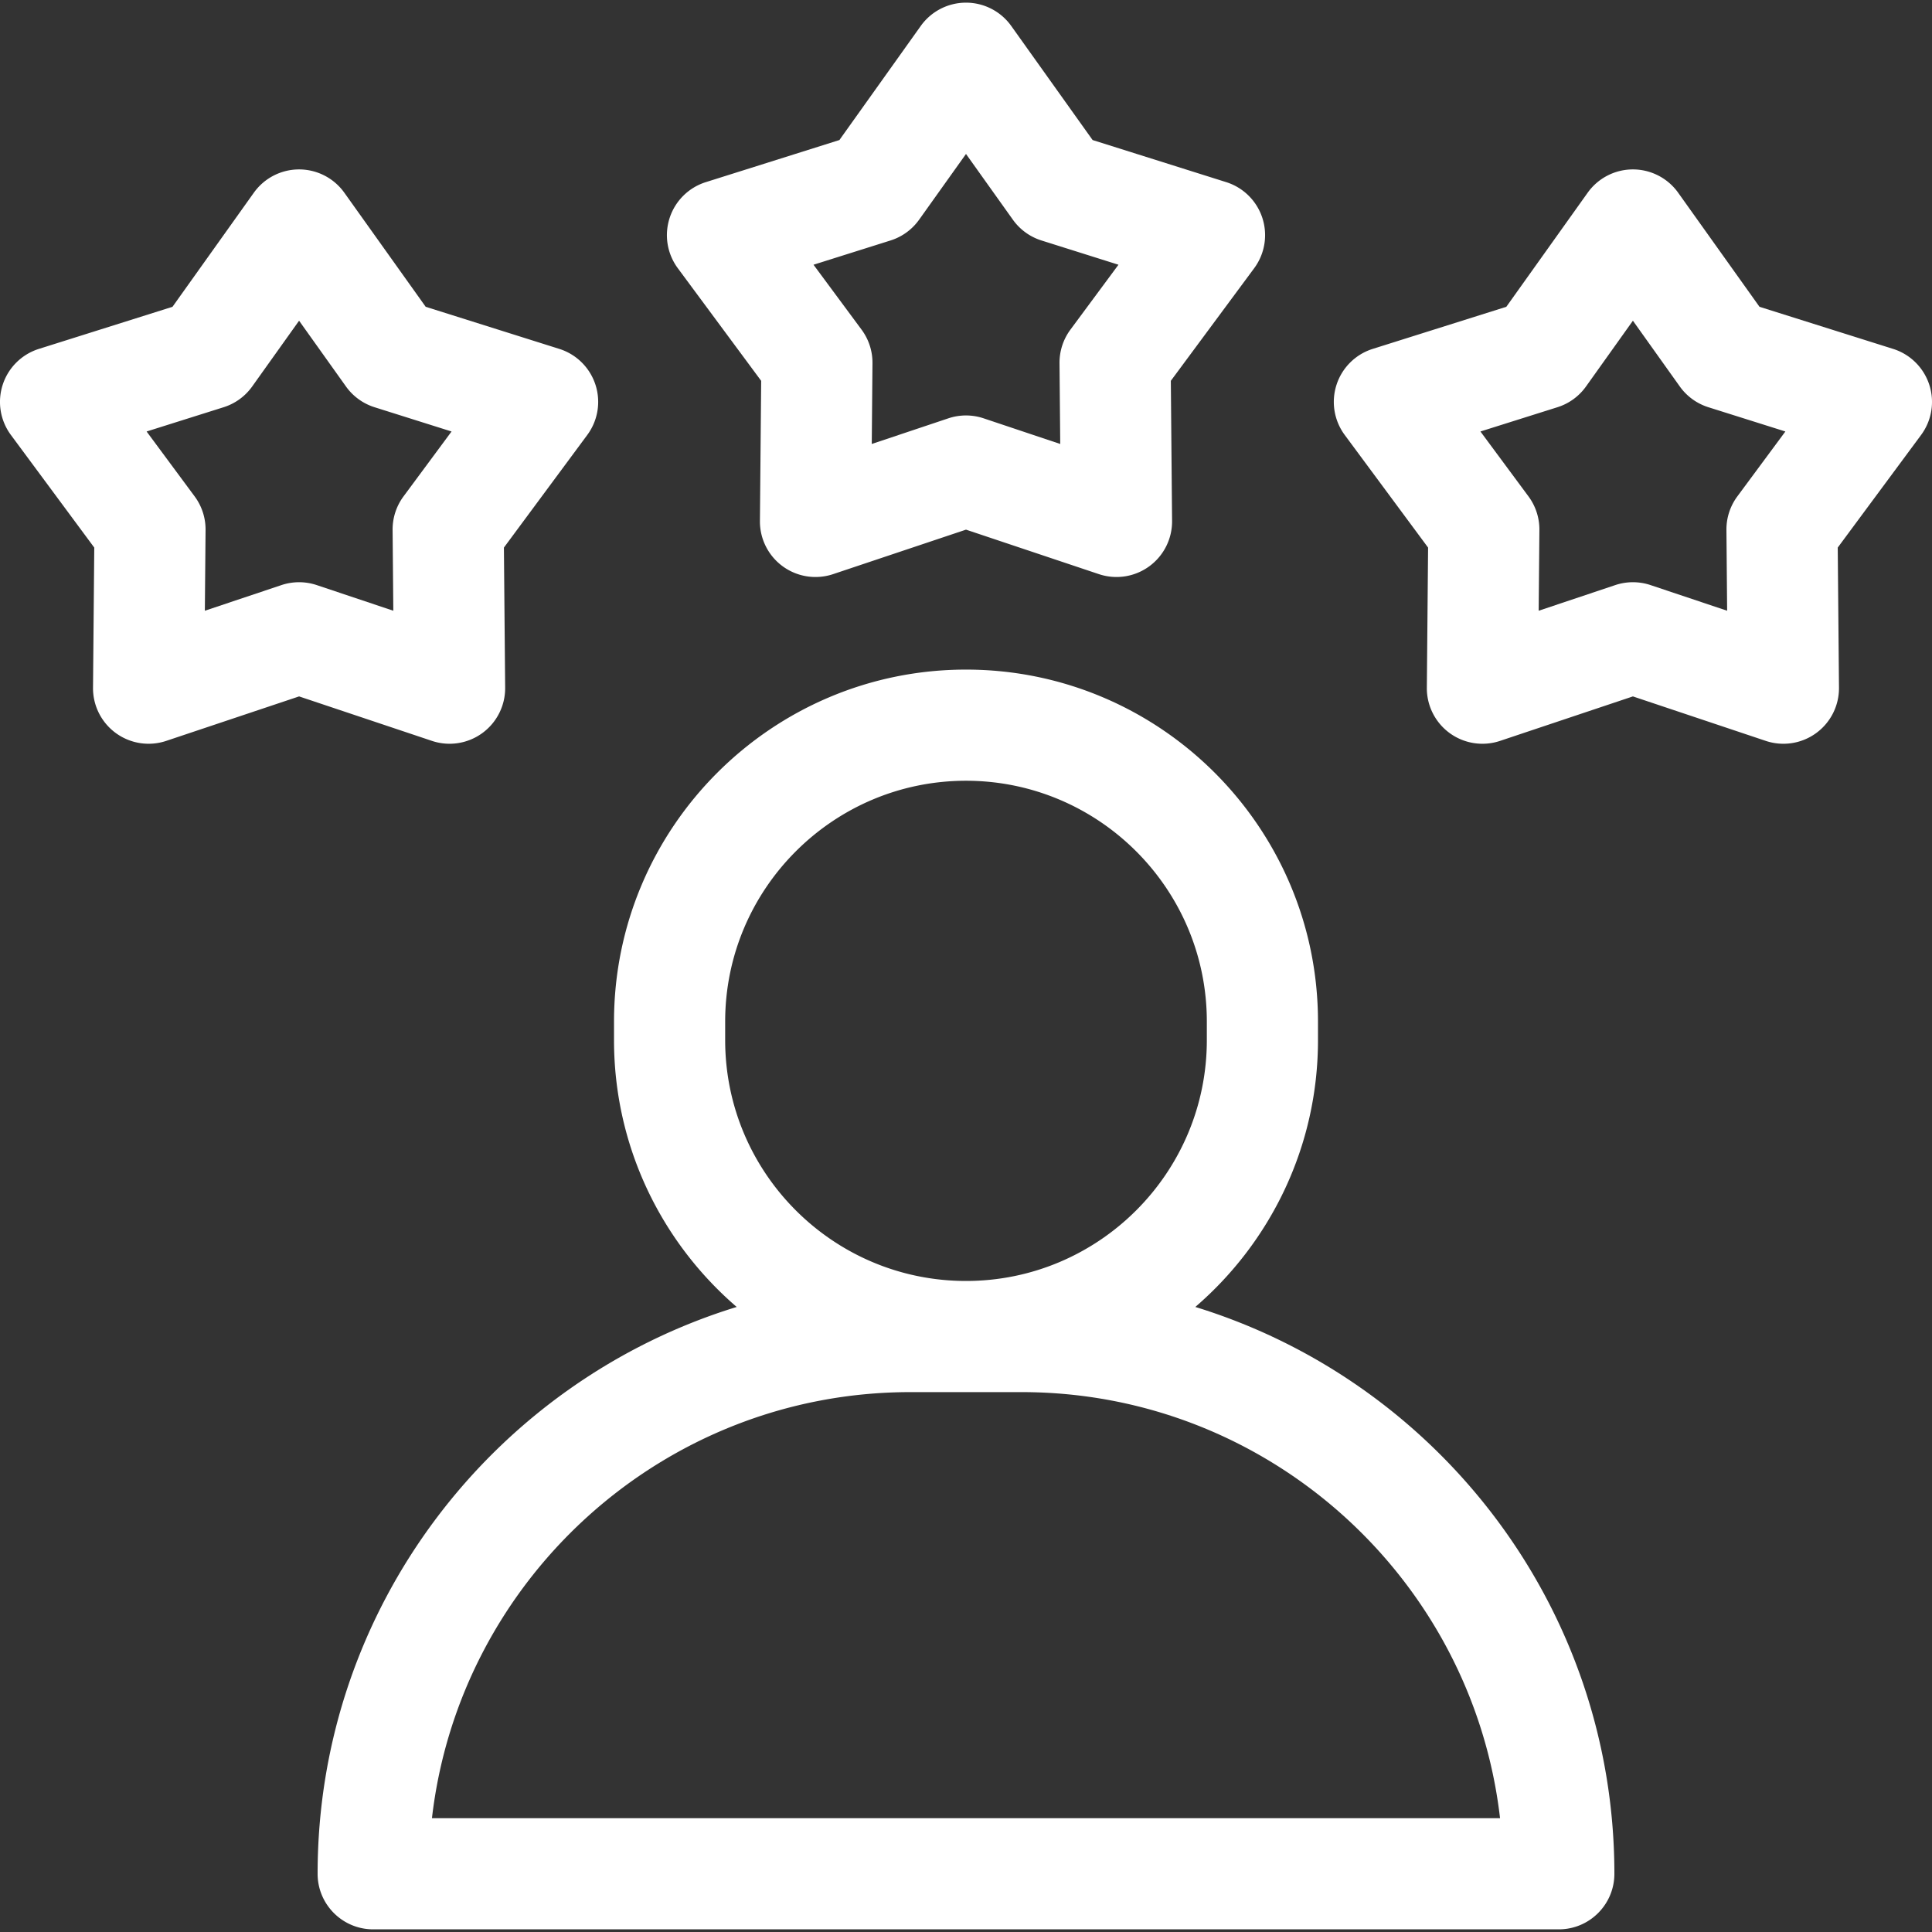 <svg xmlns="http://www.w3.org/2000/svg" version="1.1" xmlns:xlink="http://www.w3.org/1999/xlink" width="512" height="512" x="0" y="0" viewBox="0 0 511.999 511.999" style="enable-background:new 0 0 512 512" xml:space="preserve" class=""><rect x="0" y="0" width="511.999" height="511.999" fill="#333333" stroke="none"/><g><path d="M316.767 346.355c19.893-17.12 32.511-42.468 32.511-70.71v-4.917c0-51.434-41.845-93.279-93.279-93.279s-93.279 41.845-93.279 93.279v4.917c0 28.242 12.618 53.591 32.511 70.71C131 366.081 84.17 425.955 84.17 496.567c0 8.134 6.594 14.728 14.728 14.728H413.1c8.134 0 14.728-6.595 14.728-14.729 0-70.611-46.83-130.485-111.061-150.211zm-124.59-70.709v-4.917c0-35.192 28.631-63.822 63.822-63.822s63.822 28.631 63.822 63.822v4.917c0 35.192-28.631 63.822-63.822 63.822s-63.822-28.631-63.822-63.822zm-77.706 206.192c7.323-63.474 61.396-112.915 126.8-112.915h29.456c65.404 0 119.477 49.442 126.8 112.916l-283.056-.001zM334.541 57.766a14.73 14.73 0 0 0-9.58-9.497L289.548 37.11 267.991 6.881a14.73 14.73 0 0 0-23.984 0l-21.556 30.231-35.411 11.159a14.729 14.729 0 0 0-7.412 22.81l22.09 29.842-.33 37.128a14.725 14.725 0 0 0 19.404 14.097L256 140.361l35.208 11.786a14.71 14.71 0 0 0 13.332-2.051 14.726 14.726 0 0 0 6.071-12.047l-.33-37.128 22.09-29.842a14.728 14.728 0 0 0 2.17-13.313zM283.67 87.361a14.73 14.73 0 0 0-2.889 8.894l.19 21.403-20.297-6.795a14.723 14.723 0 0 0-9.352 0l-20.297 6.795.19-21.404a14.723 14.723 0 0 0-2.89-8.893L215.59 70.157l20.416-6.433a14.717 14.717 0 0 0 7.565-5.497L255.999 40.8l12.427 17.427a14.744 14.744 0 0 0 7.564 5.497l20.415 6.433-12.735 17.204zM511.278 101.958a14.73 14.73 0 0 0-9.581-9.496l-35.411-11.158-21.556-30.231a14.73 14.73 0 0 0-23.984 0L399.19 81.304l-35.411 11.158a14.727 14.727 0 0 0-7.412 22.81l22.09 29.843-.33 37.128a14.729 14.729 0 0 0 19.403 14.099l35.208-11.786 35.208 11.786a14.728 14.728 0 0 0 19.403-14.099l-.33-37.128 22.09-29.843a14.724 14.724 0 0 0 2.169-13.314zm-50.868 29.594a14.735 14.735 0 0 0-2.889 8.895l.189 21.404-20.297-6.796a14.75 14.75 0 0 0-9.352 0l-20.297 6.796.19-21.404c.029-3.2-.986-6.321-2.889-8.895l-12.735-17.203 20.414-6.433a14.717 14.717 0 0 0 7.565-5.497l12.427-17.427 12.427 17.427a14.742 14.742 0 0 0 7.565 5.497l20.414 6.433-12.732 17.203zM157.802 101.957a14.73 14.73 0 0 0-9.58-9.496l-35.411-11.158-21.558-30.23a14.731 14.731 0 0 0-23.984 0L45.713 81.304 10.301 92.462a14.727 14.727 0 0 0-7.411 22.81l22.09 29.843-.33 37.128a14.73 14.73 0 0 0 19.404 14.098l35.208-11.786 35.208 11.786a14.728 14.728 0 0 0 13.331-2.053 14.73 14.73 0 0 0 6.071-12.046l-.33-37.128 22.09-29.843a14.724 14.724 0 0 0 2.17-13.314zm-50.869 29.596a14.737 14.737 0 0 0-2.89 8.893l.19 21.405-20.297-6.796a14.754 14.754 0 0 0-9.352 0l-20.297 6.796.19-21.405a14.723 14.723 0 0 0-2.89-8.893L38.852 114.35l20.415-6.433a14.717 14.717 0 0 0 7.565-5.497l12.427-17.427 12.427 17.427a14.742 14.742 0 0 0 7.565 5.497l20.415 6.433-12.733 17.203z" fill="#ffffff" opacity="1" data-original="#000000" class=""></path></g></svg>